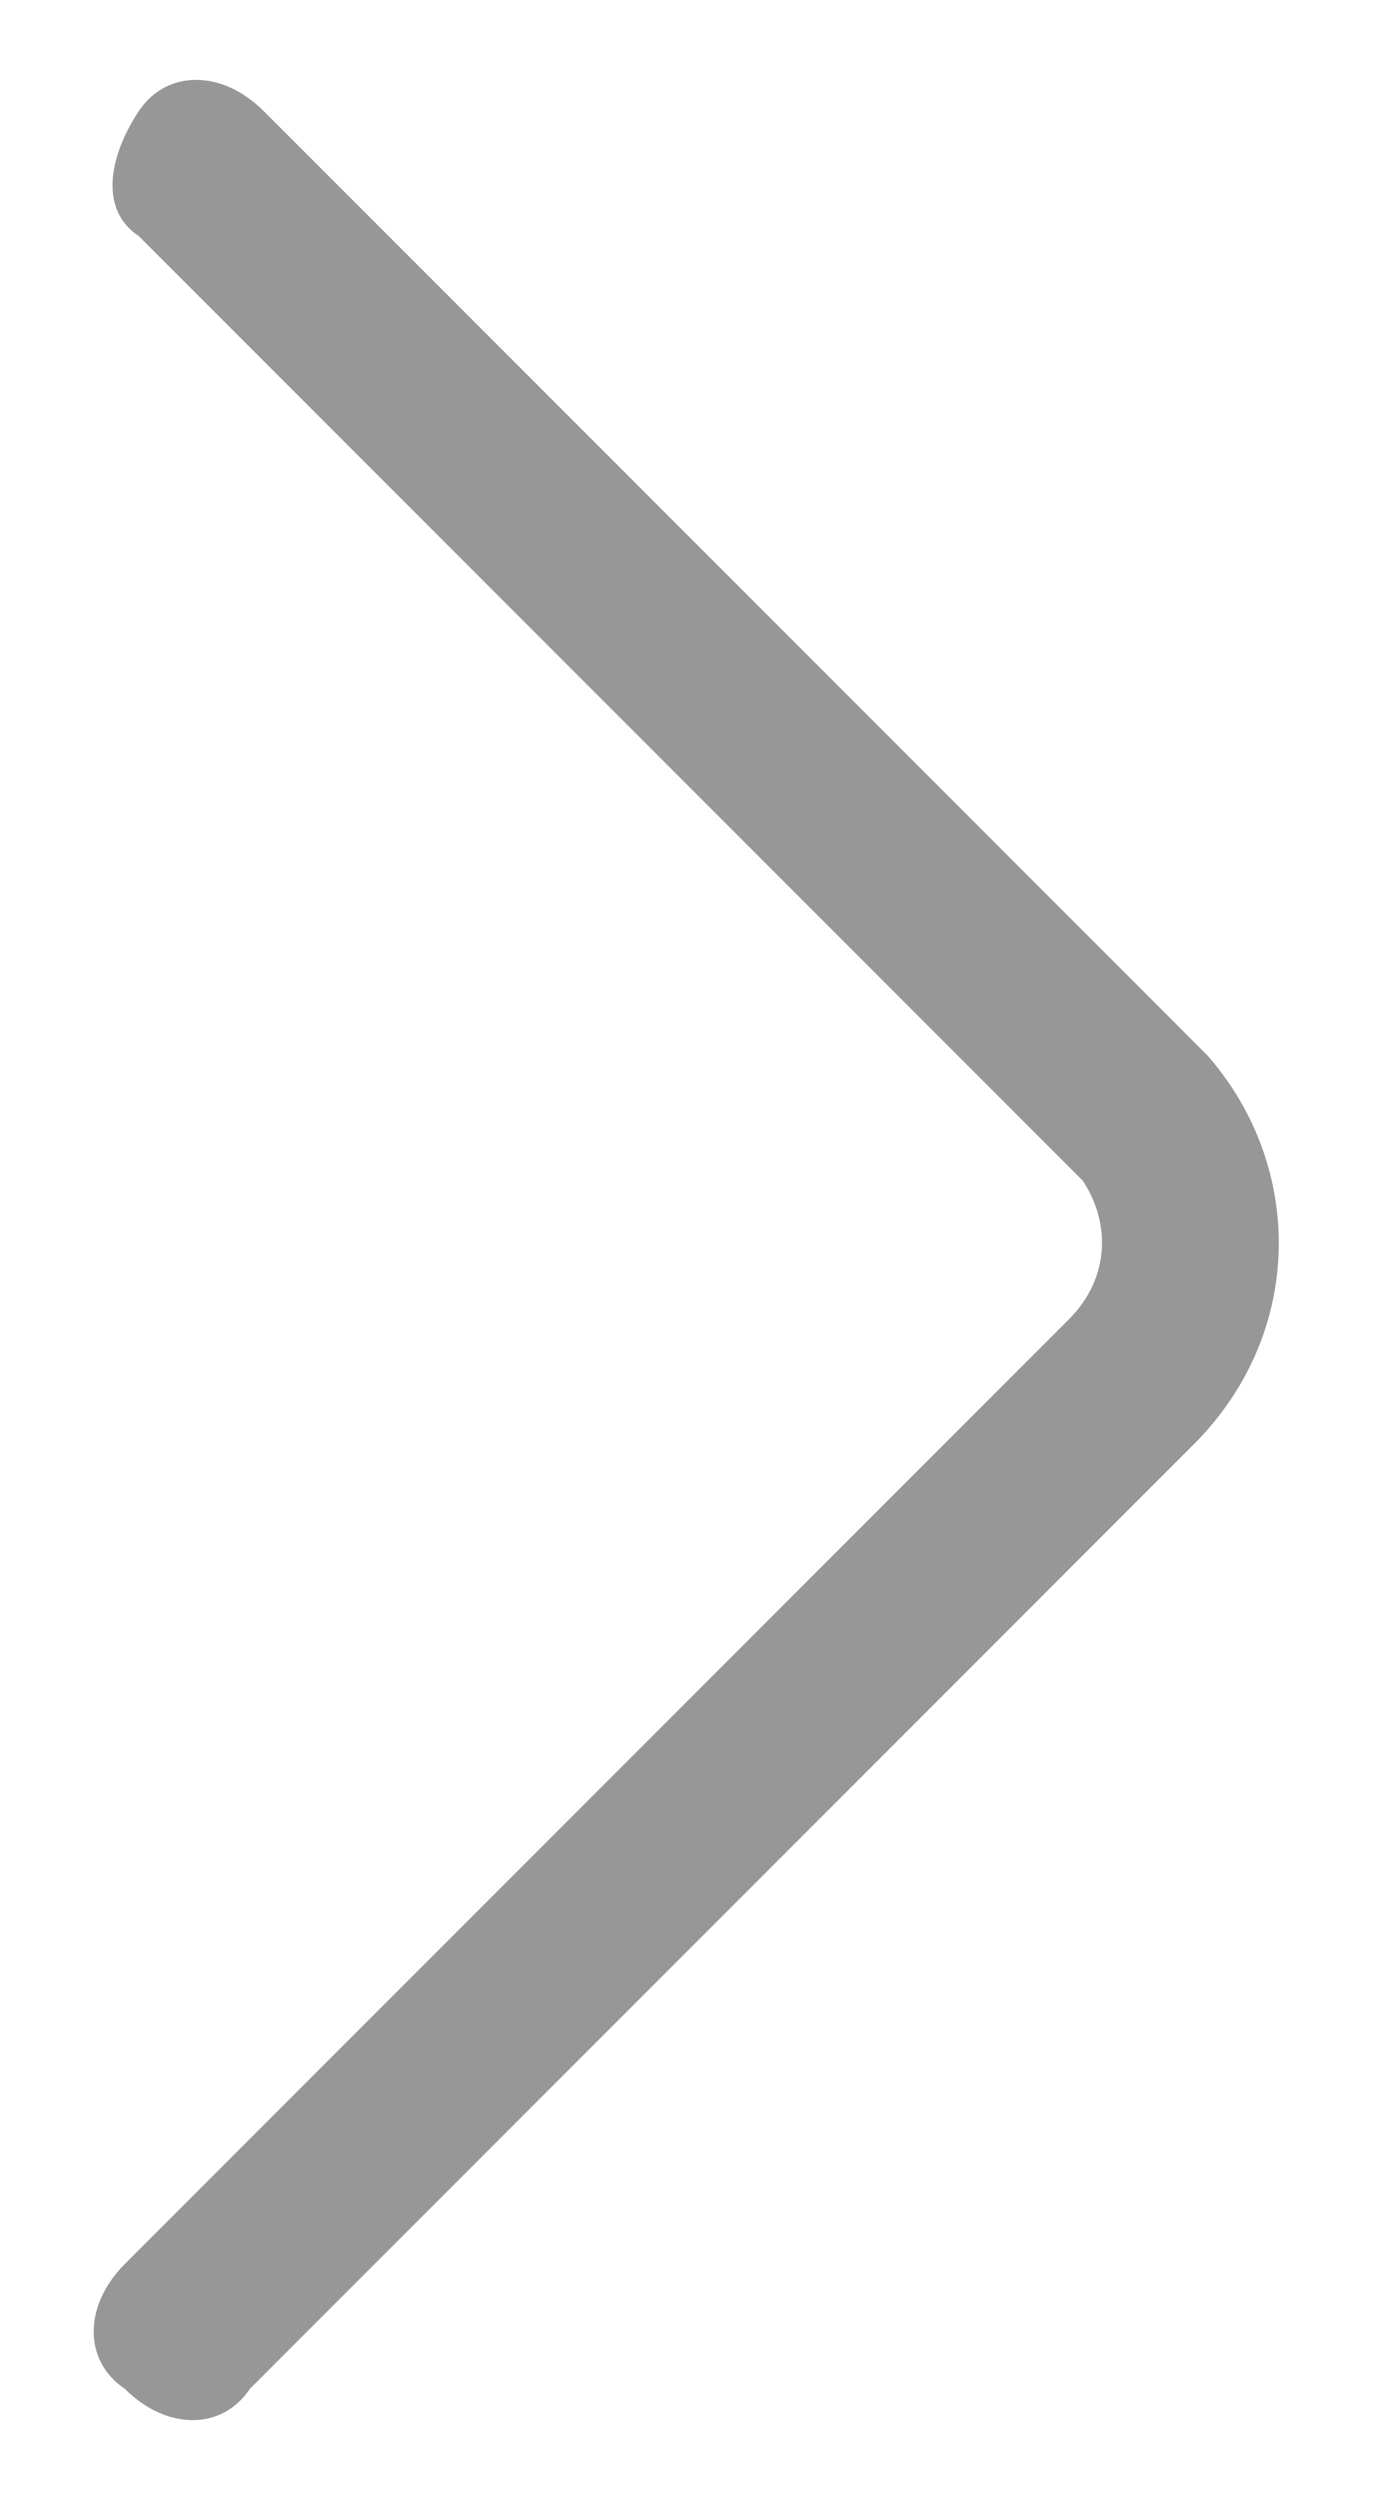<?xml version="1.0" encoding="utf-8"?>
<!-- Generator: Adobe Illustrator 22.0.0, SVG Export Plug-In . SVG Version: 6.00 Build 0)  -->
<svg version="1.1" id="arrow" xmlns="http://www.w3.org/2000/svg" xmlns:xlink="http://www.w3.org/1999/xlink" x="0px" y="0px"
	 viewBox="0 0 10 18" style="enable-background:new 0 0 10 18;" xml:space="preserve">
<style type="text/css">
	.st0{fill:#979797;}
</style>
<g id="Group_36" transform="translate(0)">
	<path id="Path_20" class="st0" d="M8.7,7.6L1.9,0.8c-0.3-0.3-0.7-0.3-0.9,0s-0.3,0.7,0,0.9l0,0l6.8,6.8C8,8.8,8,9.2,7.7,9.5
		l-6.8,6.8c-0.3,0.3-0.3,0.7,0,0.9c0.3,0.3,0.7,0.3,0.9,0l0,0l6.8-6.8C9.4,9.6,9.4,8.4,8.7,7.6z"/>
</g>
</svg>
